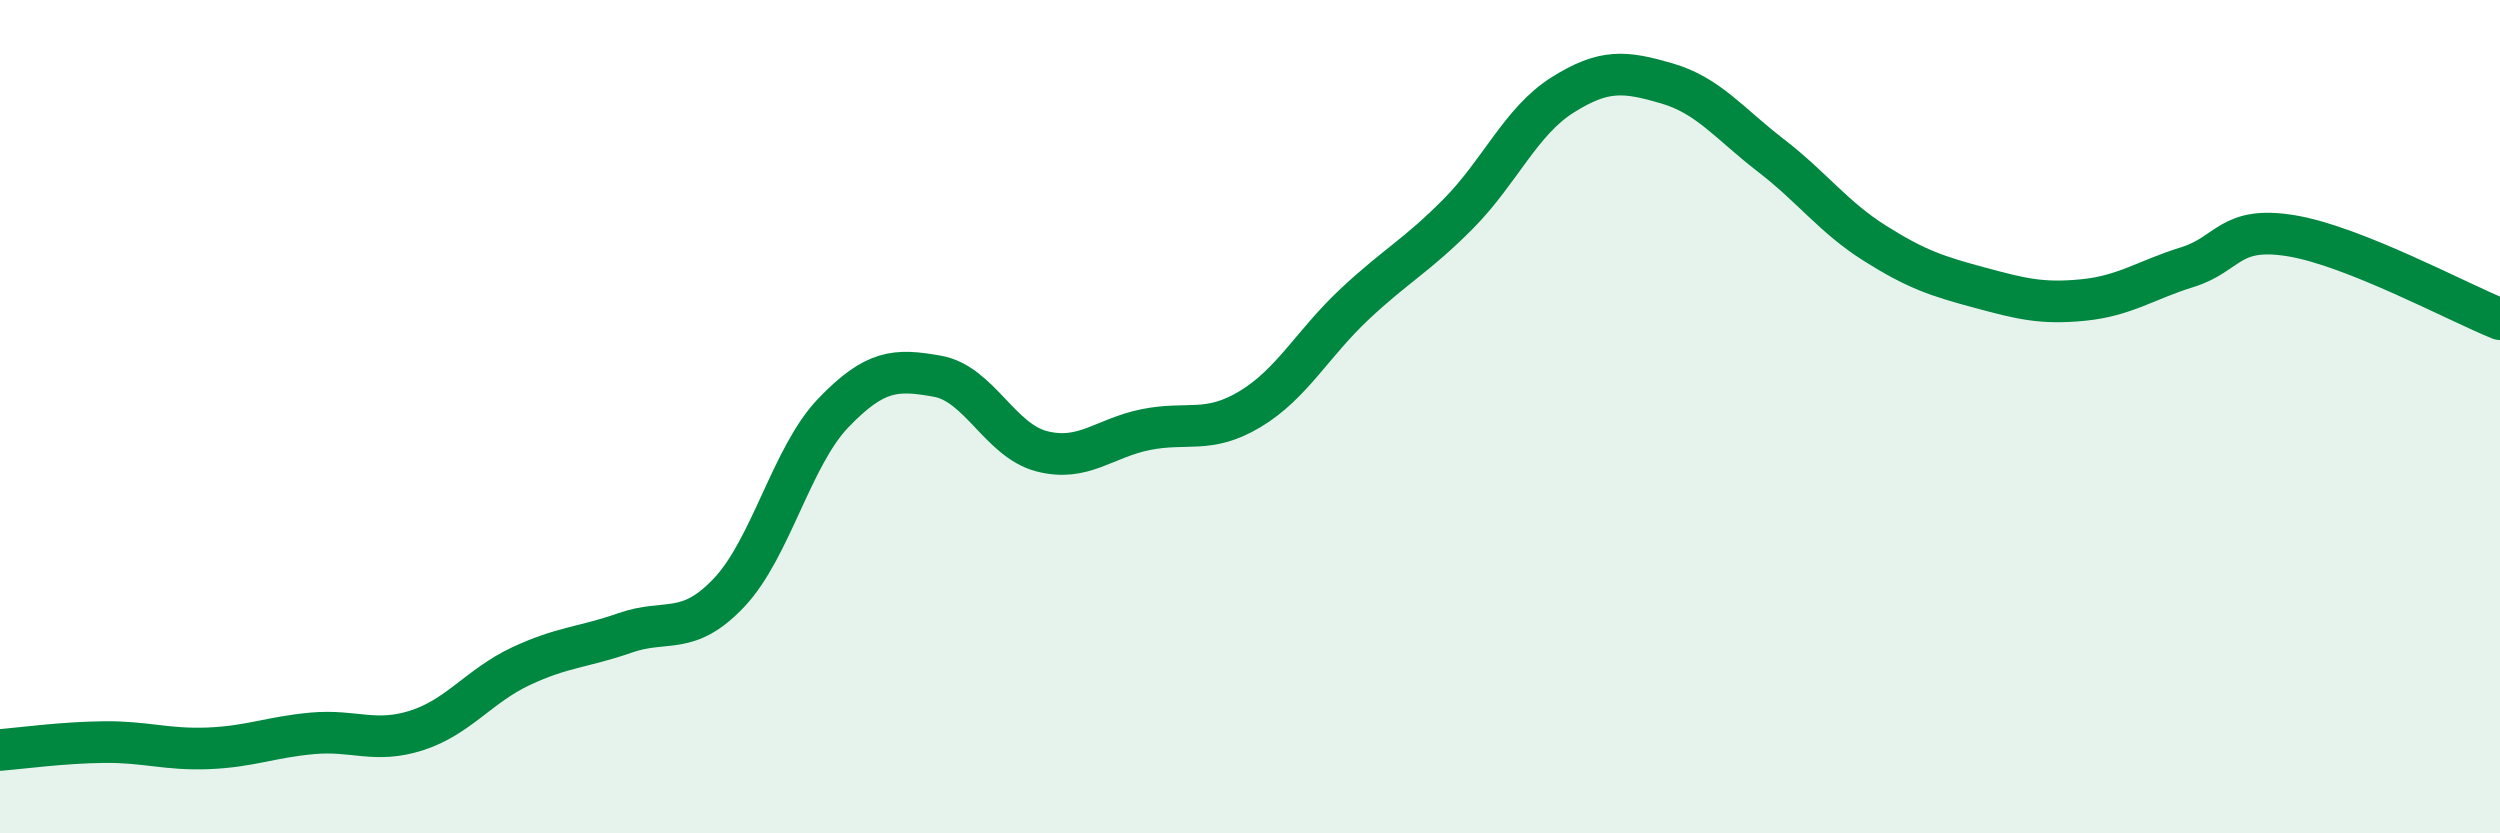 
    <svg width="60" height="20" viewBox="0 0 60 20" xmlns="http://www.w3.org/2000/svg">
      <path
        d="M 0,18 C 0.5,17.96 1.5,17.82 2.5,17.81 C 3.5,17.8 4,18 5,17.96 C 6,17.92 6.5,17.69 7.5,17.6 C 8.5,17.51 9,17.85 10,17.53 C 11,17.21 11.5,16.46 12.5,15.99 C 13.5,15.52 14,15.54 15,15.19 C 16,14.84 16.5,15.28 17.5,14.22 C 18.5,13.16 19,10.95 20,9.91 C 21,8.87 21.5,8.85 22.5,9.03 C 23.5,9.21 24,10.57 25,10.83 C 26,11.09 26.5,10.51 27.5,10.31 C 28.5,10.11 29,10.42 30,9.82 C 31,9.22 31.5,8.25 32.5,7.31 C 33.5,6.37 34,6.14 35,5.13 C 36,4.12 36.5,2.91 37.5,2.28 C 38.5,1.65 39,1.71 40,2 C 41,2.29 41.5,2.96 42.5,3.73 C 43.5,4.5 44,5.21 45,5.84 C 46,6.47 46.5,6.63 47.5,6.9 C 48.5,7.17 49,7.3 50,7.2 C 51,7.1 51.5,6.72 52.5,6.41 C 53.5,6.1 53.5,5.41 55,5.66 C 56.5,5.91 59,7.26 60,7.66L60 20L0 20Z"
        fill="#008740"
        opacity="0.1"
        stroke-linecap="round"
        stroke-linejoin="round"
      />
      <path
        d="M 0,18 C 0.5,17.96 1.5,17.82 2.5,17.81 C 3.5,17.8 4,18 5,17.96 C 6,17.92 6.5,17.69 7.5,17.6 C 8.5,17.51 9,17.85 10,17.53 C 11,17.21 11.5,16.46 12.5,15.99 C 13.5,15.52 14,15.54 15,15.19 C 16,14.84 16.5,15.28 17.5,14.22 C 18.5,13.16 19,10.95 20,9.91 C 21,8.87 21.5,8.85 22.5,9.03 C 23.5,9.21 24,10.57 25,10.83 C 26,11.09 26.5,10.51 27.5,10.31 C 28.5,10.11 29,10.42 30,9.82 C 31,9.22 31.5,8.25 32.5,7.31 C 33.5,6.37 34,6.14 35,5.13 C 36,4.12 36.5,2.91 37.5,2.28 C 38.5,1.65 39,1.71 40,2 C 41,2.29 41.5,2.96 42.5,3.73 C 43.5,4.5 44,5.21 45,5.84 C 46,6.47 46.5,6.63 47.5,6.9 C 48.5,7.17 49,7.3 50,7.2 C 51,7.1 51.5,6.72 52.5,6.41 C 53.5,6.1 53.5,5.41 55,5.66 C 56.5,5.91 59,7.26 60,7.66"
        stroke="#008740"
        stroke-width="1"
        fill="none"
        stroke-linecap="round"
        stroke-linejoin="round"
      />
    </svg>
  